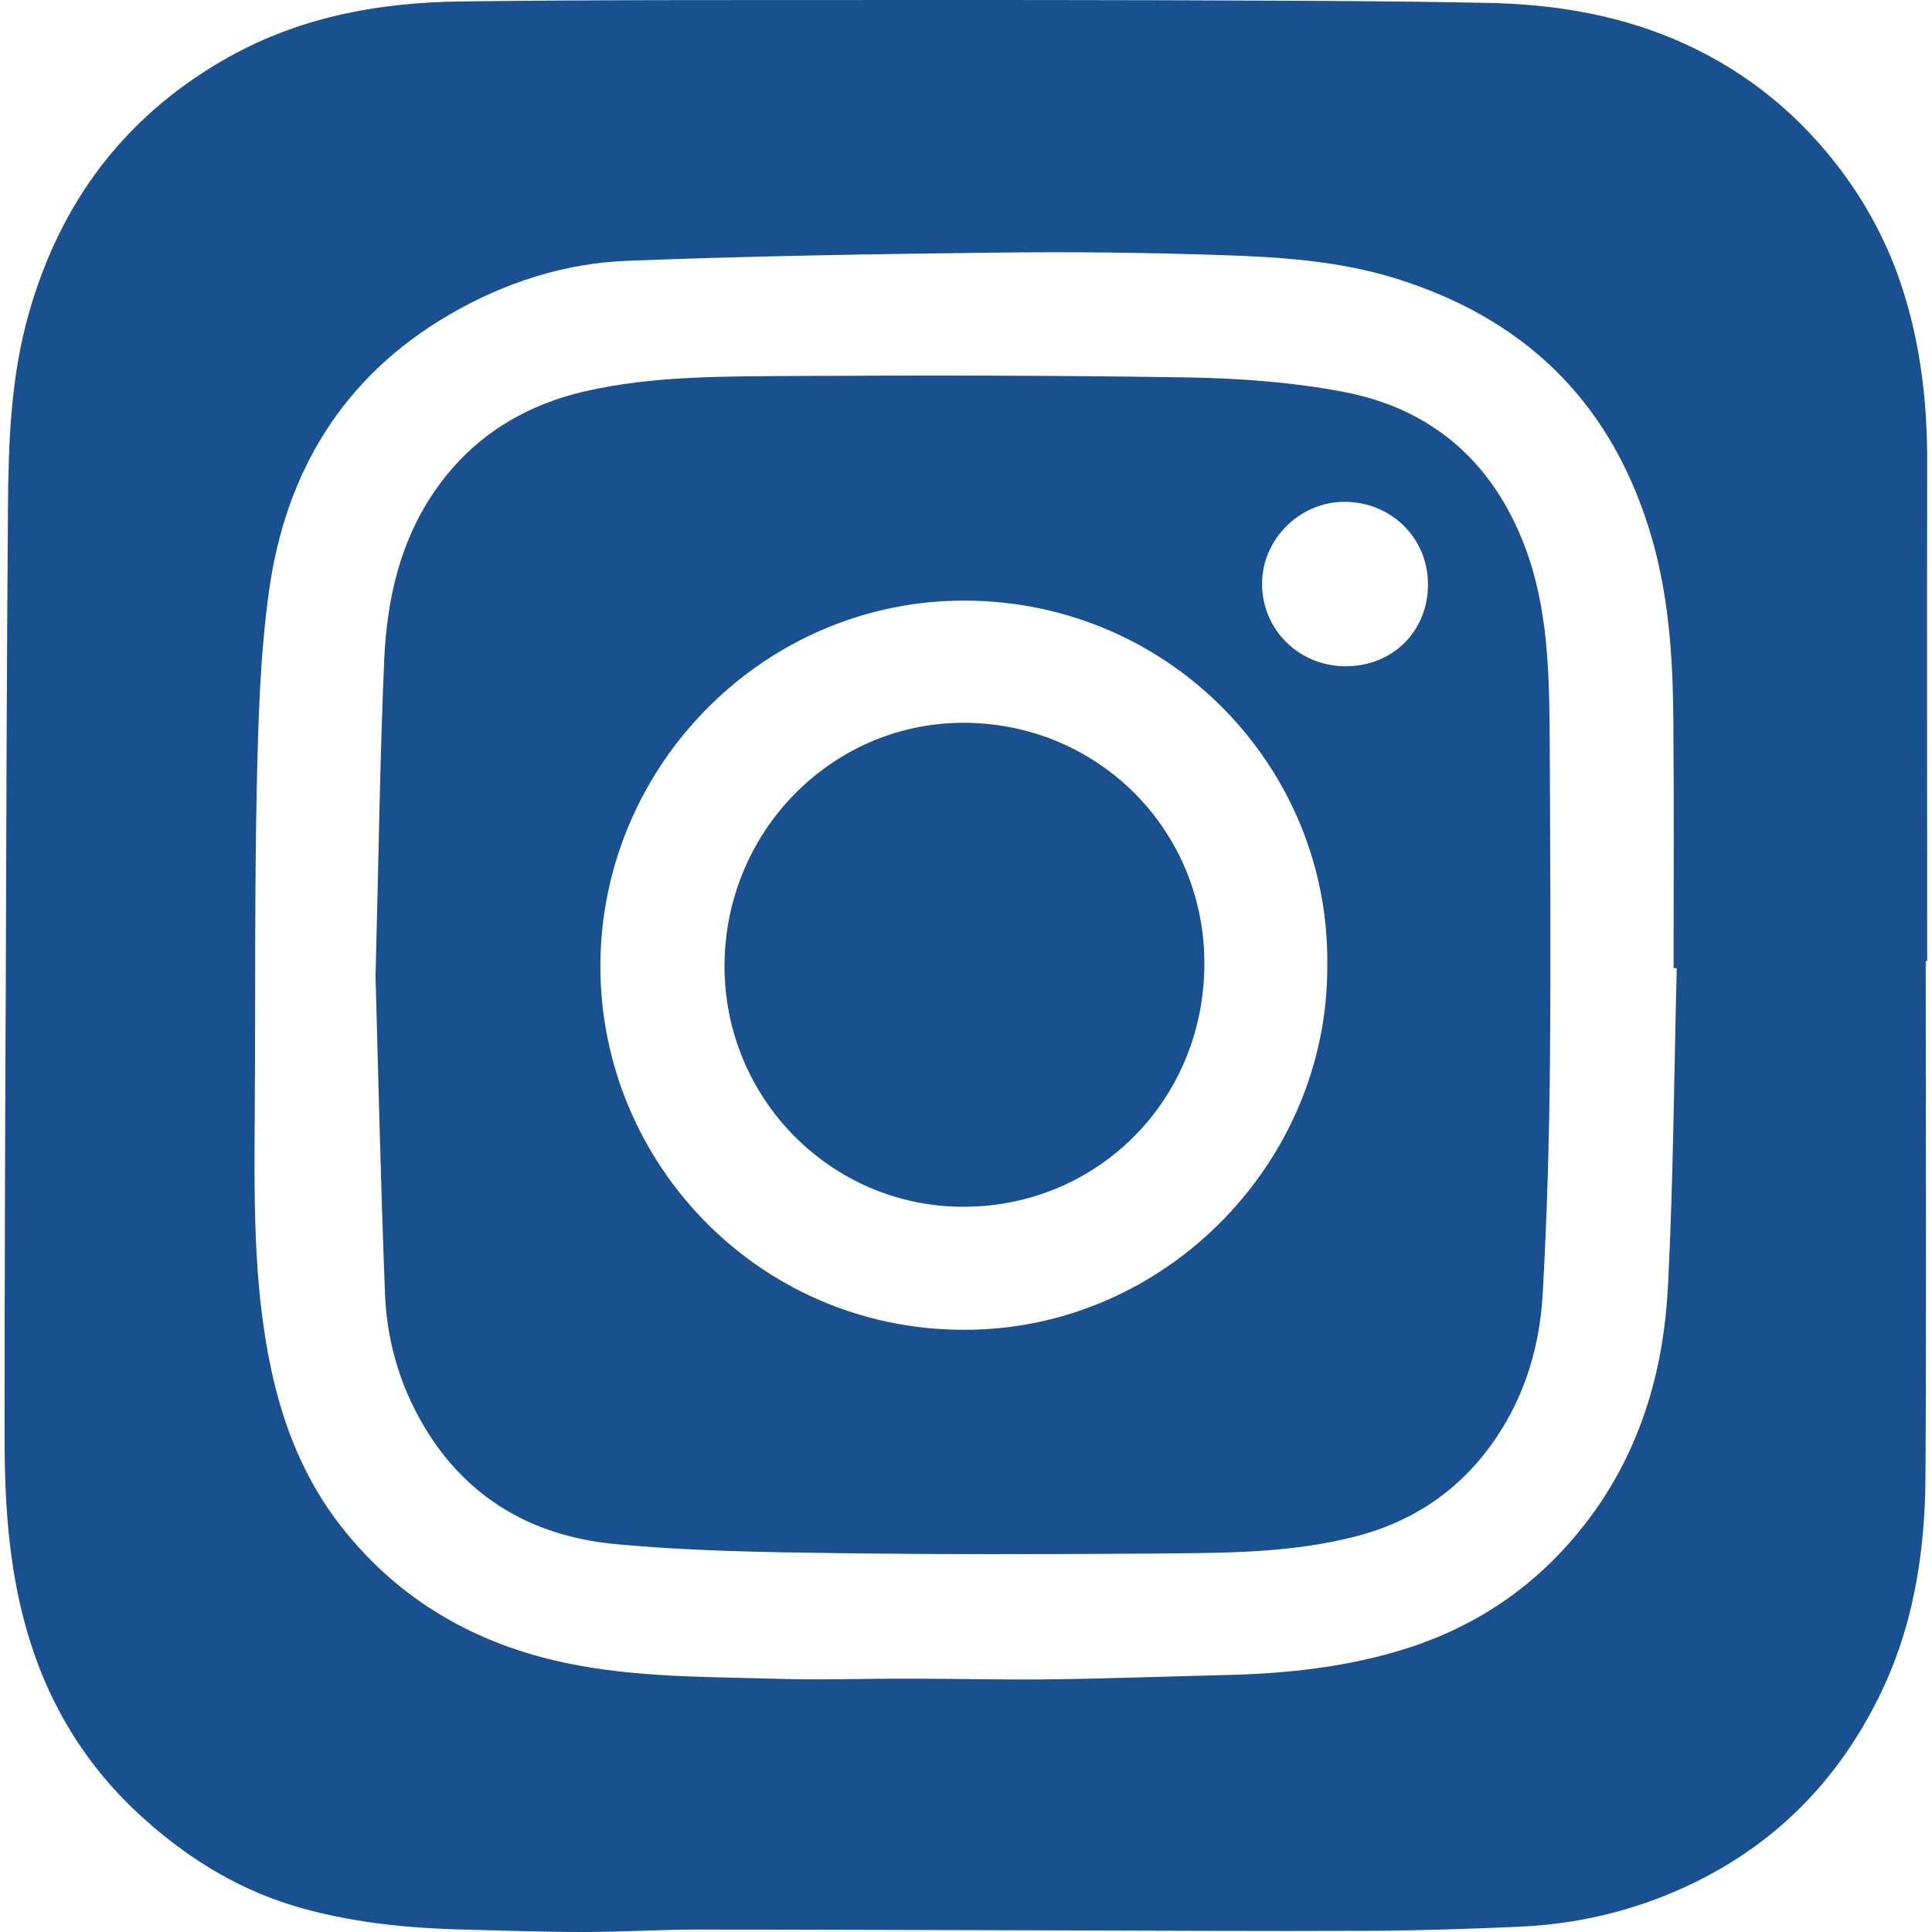 <?xml version="1.0" encoding="utf-8"?>
<!-- Generator: Adobe Illustrator 26.0.3, SVG Export Plug-In . SVG Version: 6.00 Build 0)  -->
<svg version="1.1" id="Livello_1" xmlns="http://www.w3.org/2000/svg" xmlns:xlink="http://www.w3.org/1999/xlink" x="0px" y="0px"
	 viewBox="0 0 800 800" style="enable-background:new 0 0 800 800;" xml:space="preserve">
<style type="text/css">
	.st0{fill:#195090;}
</style>
<g>
	<path class="st0" d="M797.4,398c0,71.2,0.3,142.4-0.1,213.6c-0.2,31.9-5.2,63.2-19.8,92.1c-16.5,32.9-40.8,58.2-74,74.9
		c-23.3,11.7-48.1,18-74.1,19.2c-20.6,0.9-41.2,1.6-61.8,1.7c-47,0.2-94-0.1-141-0.2c-46-0.1-91.9-0.3-137.9-0.3
		c-15.7,0-31.4,1-47.1,1c-16.5,0-33-0.6-49.5-1c-24.1-0.6-47.9-3-71-10c-24.4-7.5-45.3-20.9-63.9-38.1
		c-22.9-21.3-38.2-47.3-46.5-77.2c-7.1-25.4-8.8-51.5-8.8-77.7c0-63.6,0.2-127.2,0.5-190.8c0.2-64.8,0.4-129.7,0.9-194.5
		c0.2-27.4,1.1-54.9,8.8-81.5c12.9-45,38.8-80,79.5-103.8C122.4,7.3,156.1,1,191,0.6C254-0.2,317,0.1,380,0c34.1,0,68.3,0,102.4,0.1
		c44.6,0.2,89.1,0.2,133.7,1.1c26.3,0.5,52.2,4.6,76.6,14.8c26.7,11.2,49,28.3,67,51.1c12.9,16.4,22.6,34.6,28.7,54.4
		c7.1,22.8,9.7,46.3,9.6,70.2c-0.1,68.7,0,137.5,0,206.2C797.8,398,797.6,398,797.4,398z M694.3,400.9c-0.4,0-0.9,0-1.3,0
		c0-34.2,0.2-68.3-0.1-102.5c-0.2-27.2-2-54.3-10.4-80.5c-16.8-53-52.5-86.6-105.2-102.8c-23.5-7.2-47.8-8.7-72.1-9.5
		c-30.8-1-61.7-1.4-92.5-1c-51.1,0.6-102.1,1.4-153.1,3.4c-25.9,1-50.6,9-73.2,22.1c-44.2,25.6-68.1,65.1-75,114.6
		c-3.8,27.2-4.5,55-5.1,82.6c-0.9,43.5-0.5,87.1-0.8,130.6c-0.2,36.6-0.9,73.2,6.8,109.2c5.1,23.8,14,46,29.2,65.3
		c23.9,30.3,55.3,48.3,92.8,56.2c29.6,6.2,59.6,5.7,89.6,6.6c18,0.5,35.9-0.2,53.9-0.1c18.6,0,37.1,0.5,55.7,0.3
		c24.7-0.3,49.4-1.2,74-1.8c25.6-0.6,50.9-3.3,75.5-11.2c32.2-10.4,58-29.5,77.6-57.1c19.7-27.9,28.5-59.8,30.1-93.3
		C692.9,488.4,693.2,444.6,694.3,400.9z"/>
	<path class="st0" d="M155.5,404.2c1.3-48.4,1.8-89.8,3.6-131c1.1-24.5,6.3-48.3,20.4-69.1c15.4-22.8,37.2-36.4,63.8-42.3
		c27.3-6.1,55.3-5.9,83-6.1c55.4-0.3,110.9-0.3,166.3,0.6c21.4,0.4,43,2,63.9,6c36.4,7,61.5,28.9,74.8,63.7
		c9.8,25.7,10.2,52.8,10.4,79.8c0.2,44.8,0.5,89.6,0.1,134.4c-0.3,31.9-1.2,63.8-3,95.6c-1.2,21.2-7.1,41.4-19.1,59.3
		c-14,20.9-33.4,34.5-57.6,40.9c-28,7.4-56.7,7-85.2,7.3c-43.9,0.3-87.8,0.4-131.7-0.2c-30.4-0.4-60.9-0.9-91-3.8
		c-35.1-3.4-63.1-20.3-80.5-52c-8.9-16.1-13.7-33.8-14.3-52.2C157.6,489.1,156.6,443.1,155.5,404.2z M549.6,399.4
		c0.9-81.5-65-150.1-149.3-150.7c-83.3-0.6-151.4,67.9-151.7,151c-0.2,83,67.7,153,154.4,150.9C484.2,548.7,550.2,480.1,549.6,399.4
		z M591.3,242c0-19.3-15.3-34.3-34.8-34.2c-18.5,0.1-34,15.7-33.9,34c0,19,15.3,34,34.5,34.1C576.7,275.9,591.3,261.4,591.3,242z"/>
	<path class="st0" d="M398.9,499.7c-54.7,0-98.9-44.7-98.9-99.7c0.1-55.5,44.1-100.3,98.2-100.7c55.3-0.4,99.8,43.1,100.5,98.3
		C499.4,454.8,454.9,499.7,398.9,499.7z"/>
</g>
</svg>
